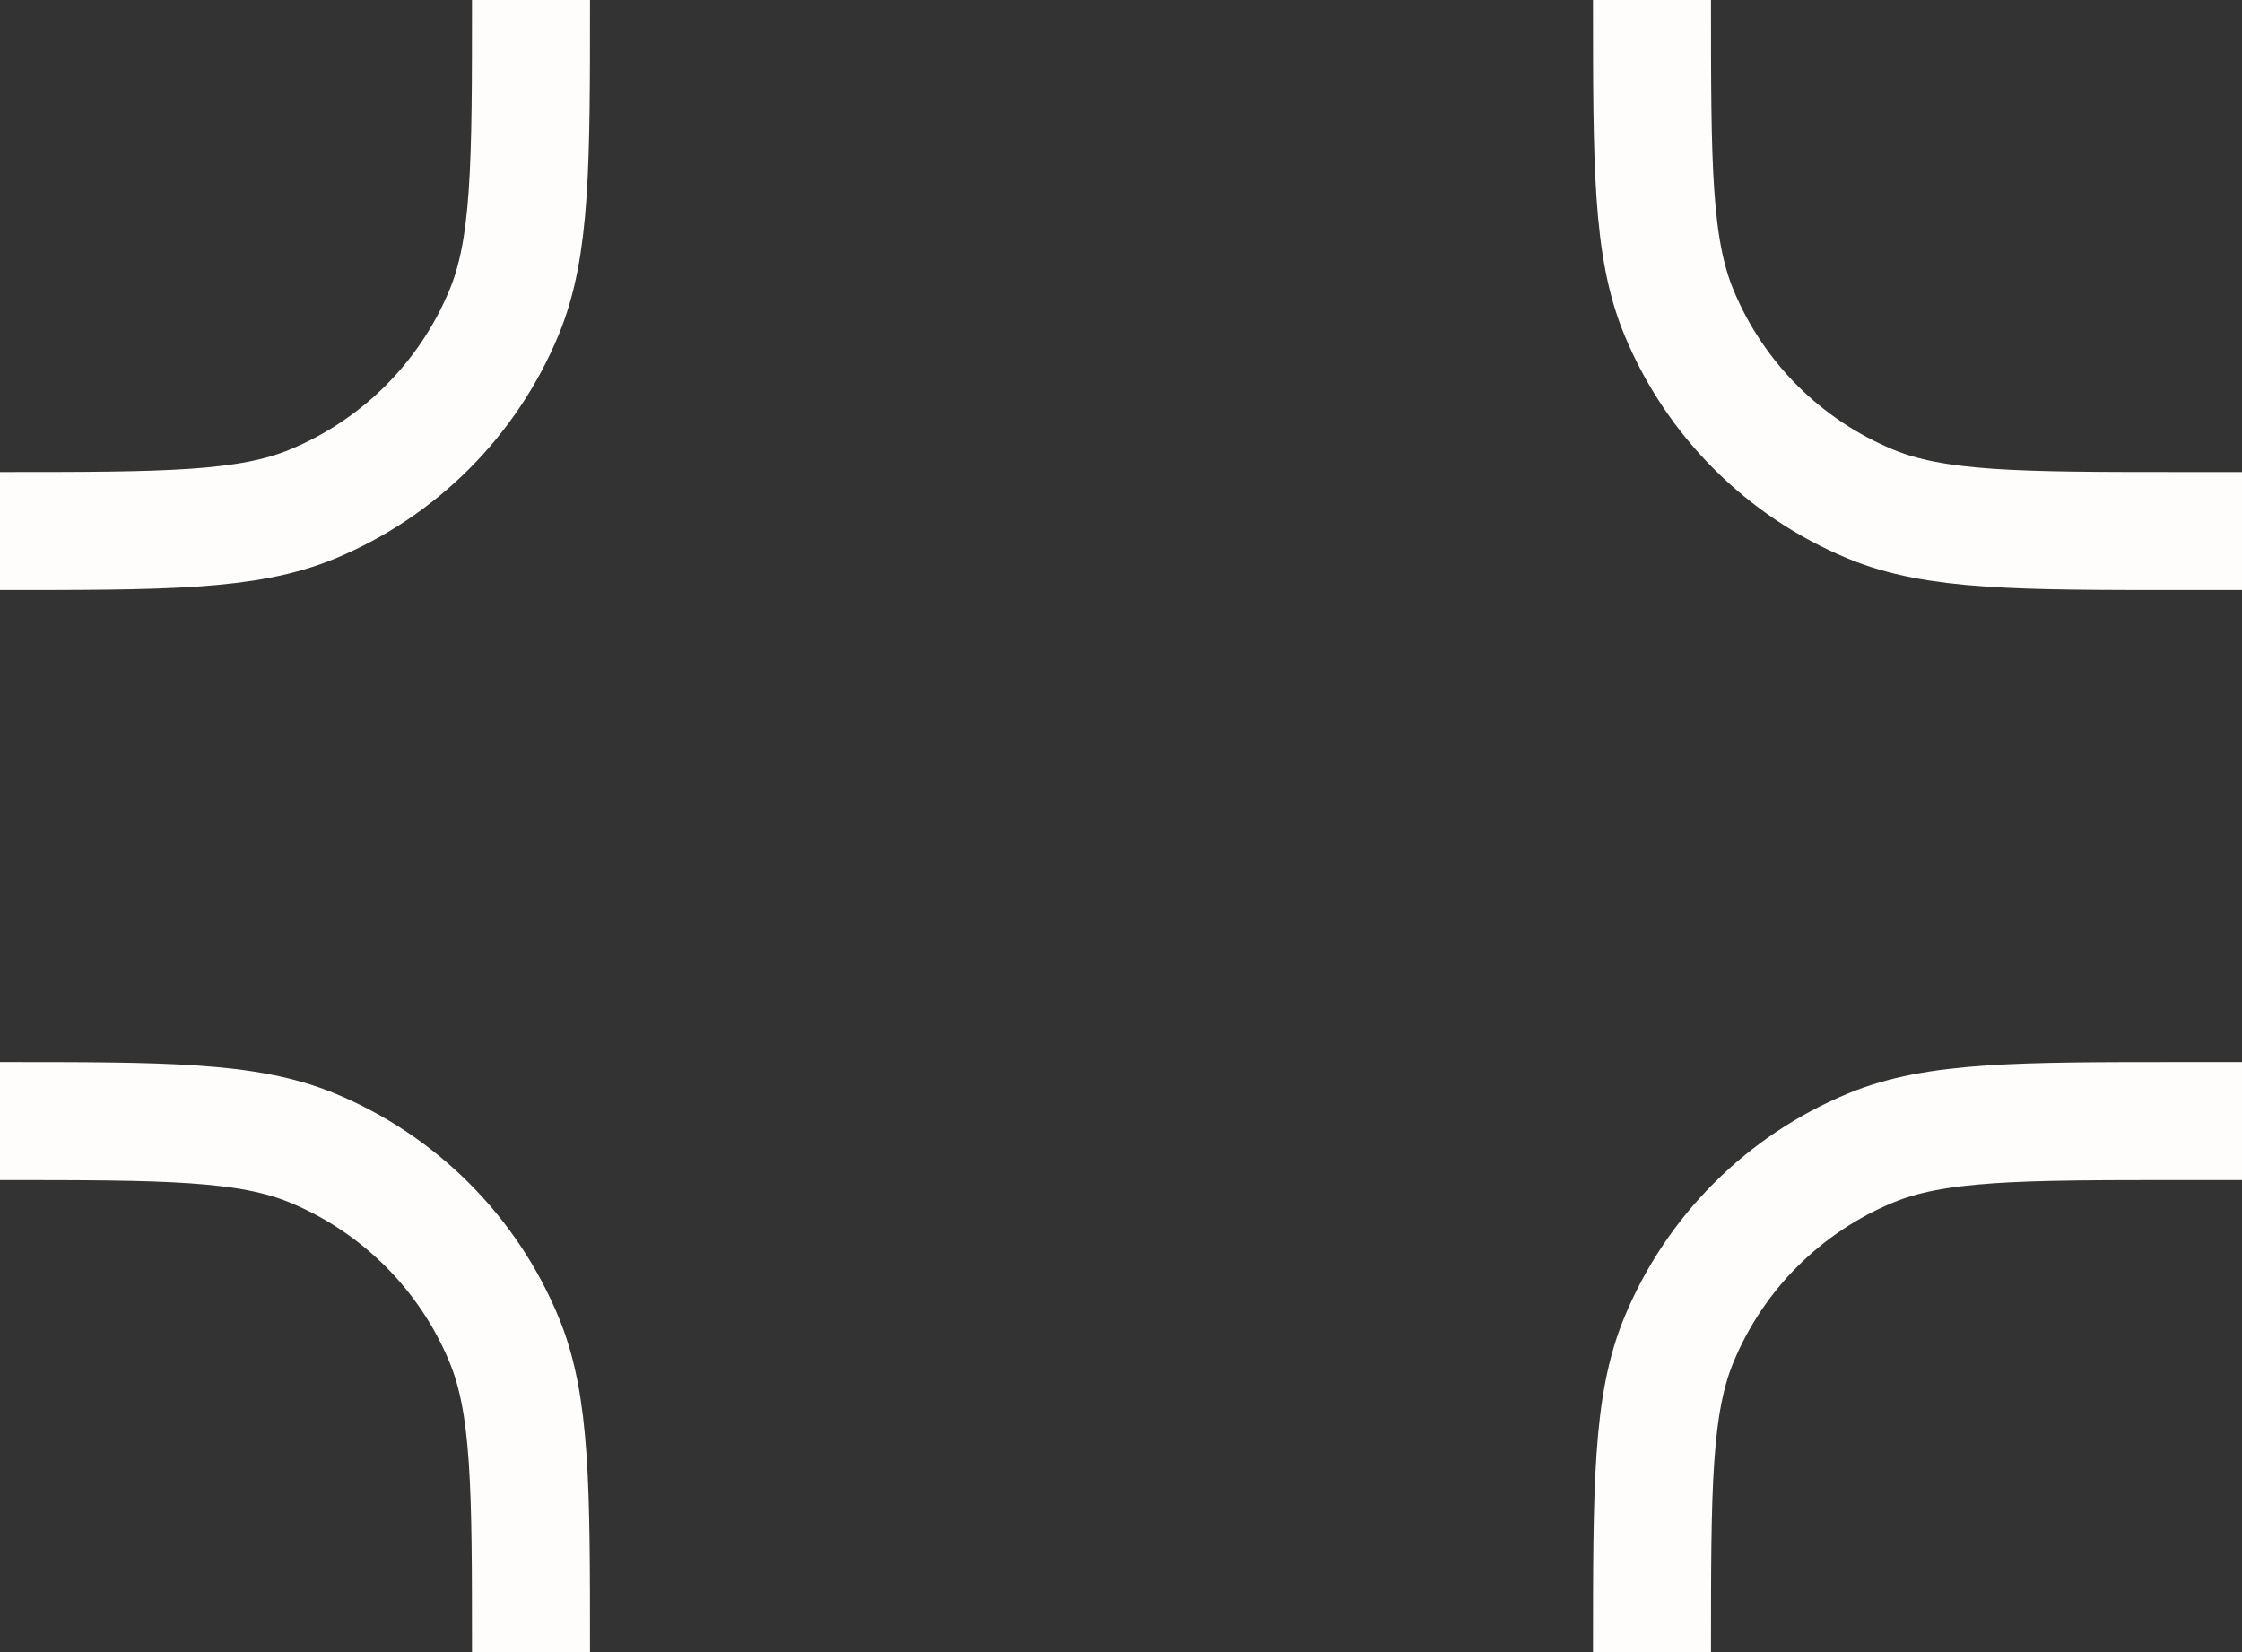 <svg width="38" height="28" viewBox="0 0 38 28" fill="none" xmlns="http://www.w3.org/2000/svg">
<rect x="0" y="0" width="38" height="28" fill="#333333" stroke="none"/>
<path d="M38 9L37 9C34.204 9 32.806 9 31.704 8.543C30.234 7.934 29.066 6.766 28.457 5.296C28 4.193 28 2.796 28 -8.74228e-07V-8.74228e-07" stroke="#FFFDFC" stroke-width="2"/>
<path d="M0 19V19C2.796 19 4.193 19 5.296 19.457C6.766 20.066 7.934 21.234 8.543 22.704C9 23.806 9 25.204 9 28V28" stroke="#FFFDFC" stroke-width="2"/>
<path d="M9 0V0C9 2.796 9 4.193 8.543 5.296C7.934 6.766 6.766 7.934 5.296 8.543C4.193 9 2.796 9 -3.93403e-07 9V9" stroke="#FFFDFC" stroke-width="2"/>
<path d="M28 28V28C28 25.204 28 23.806 28.457 22.704C29.066 21.234 30.234 20.066 31.704 19.457C32.806 19 34.204 19 37 19L38 19" stroke="#FFFDFC" stroke-width="2"/>
</svg>
